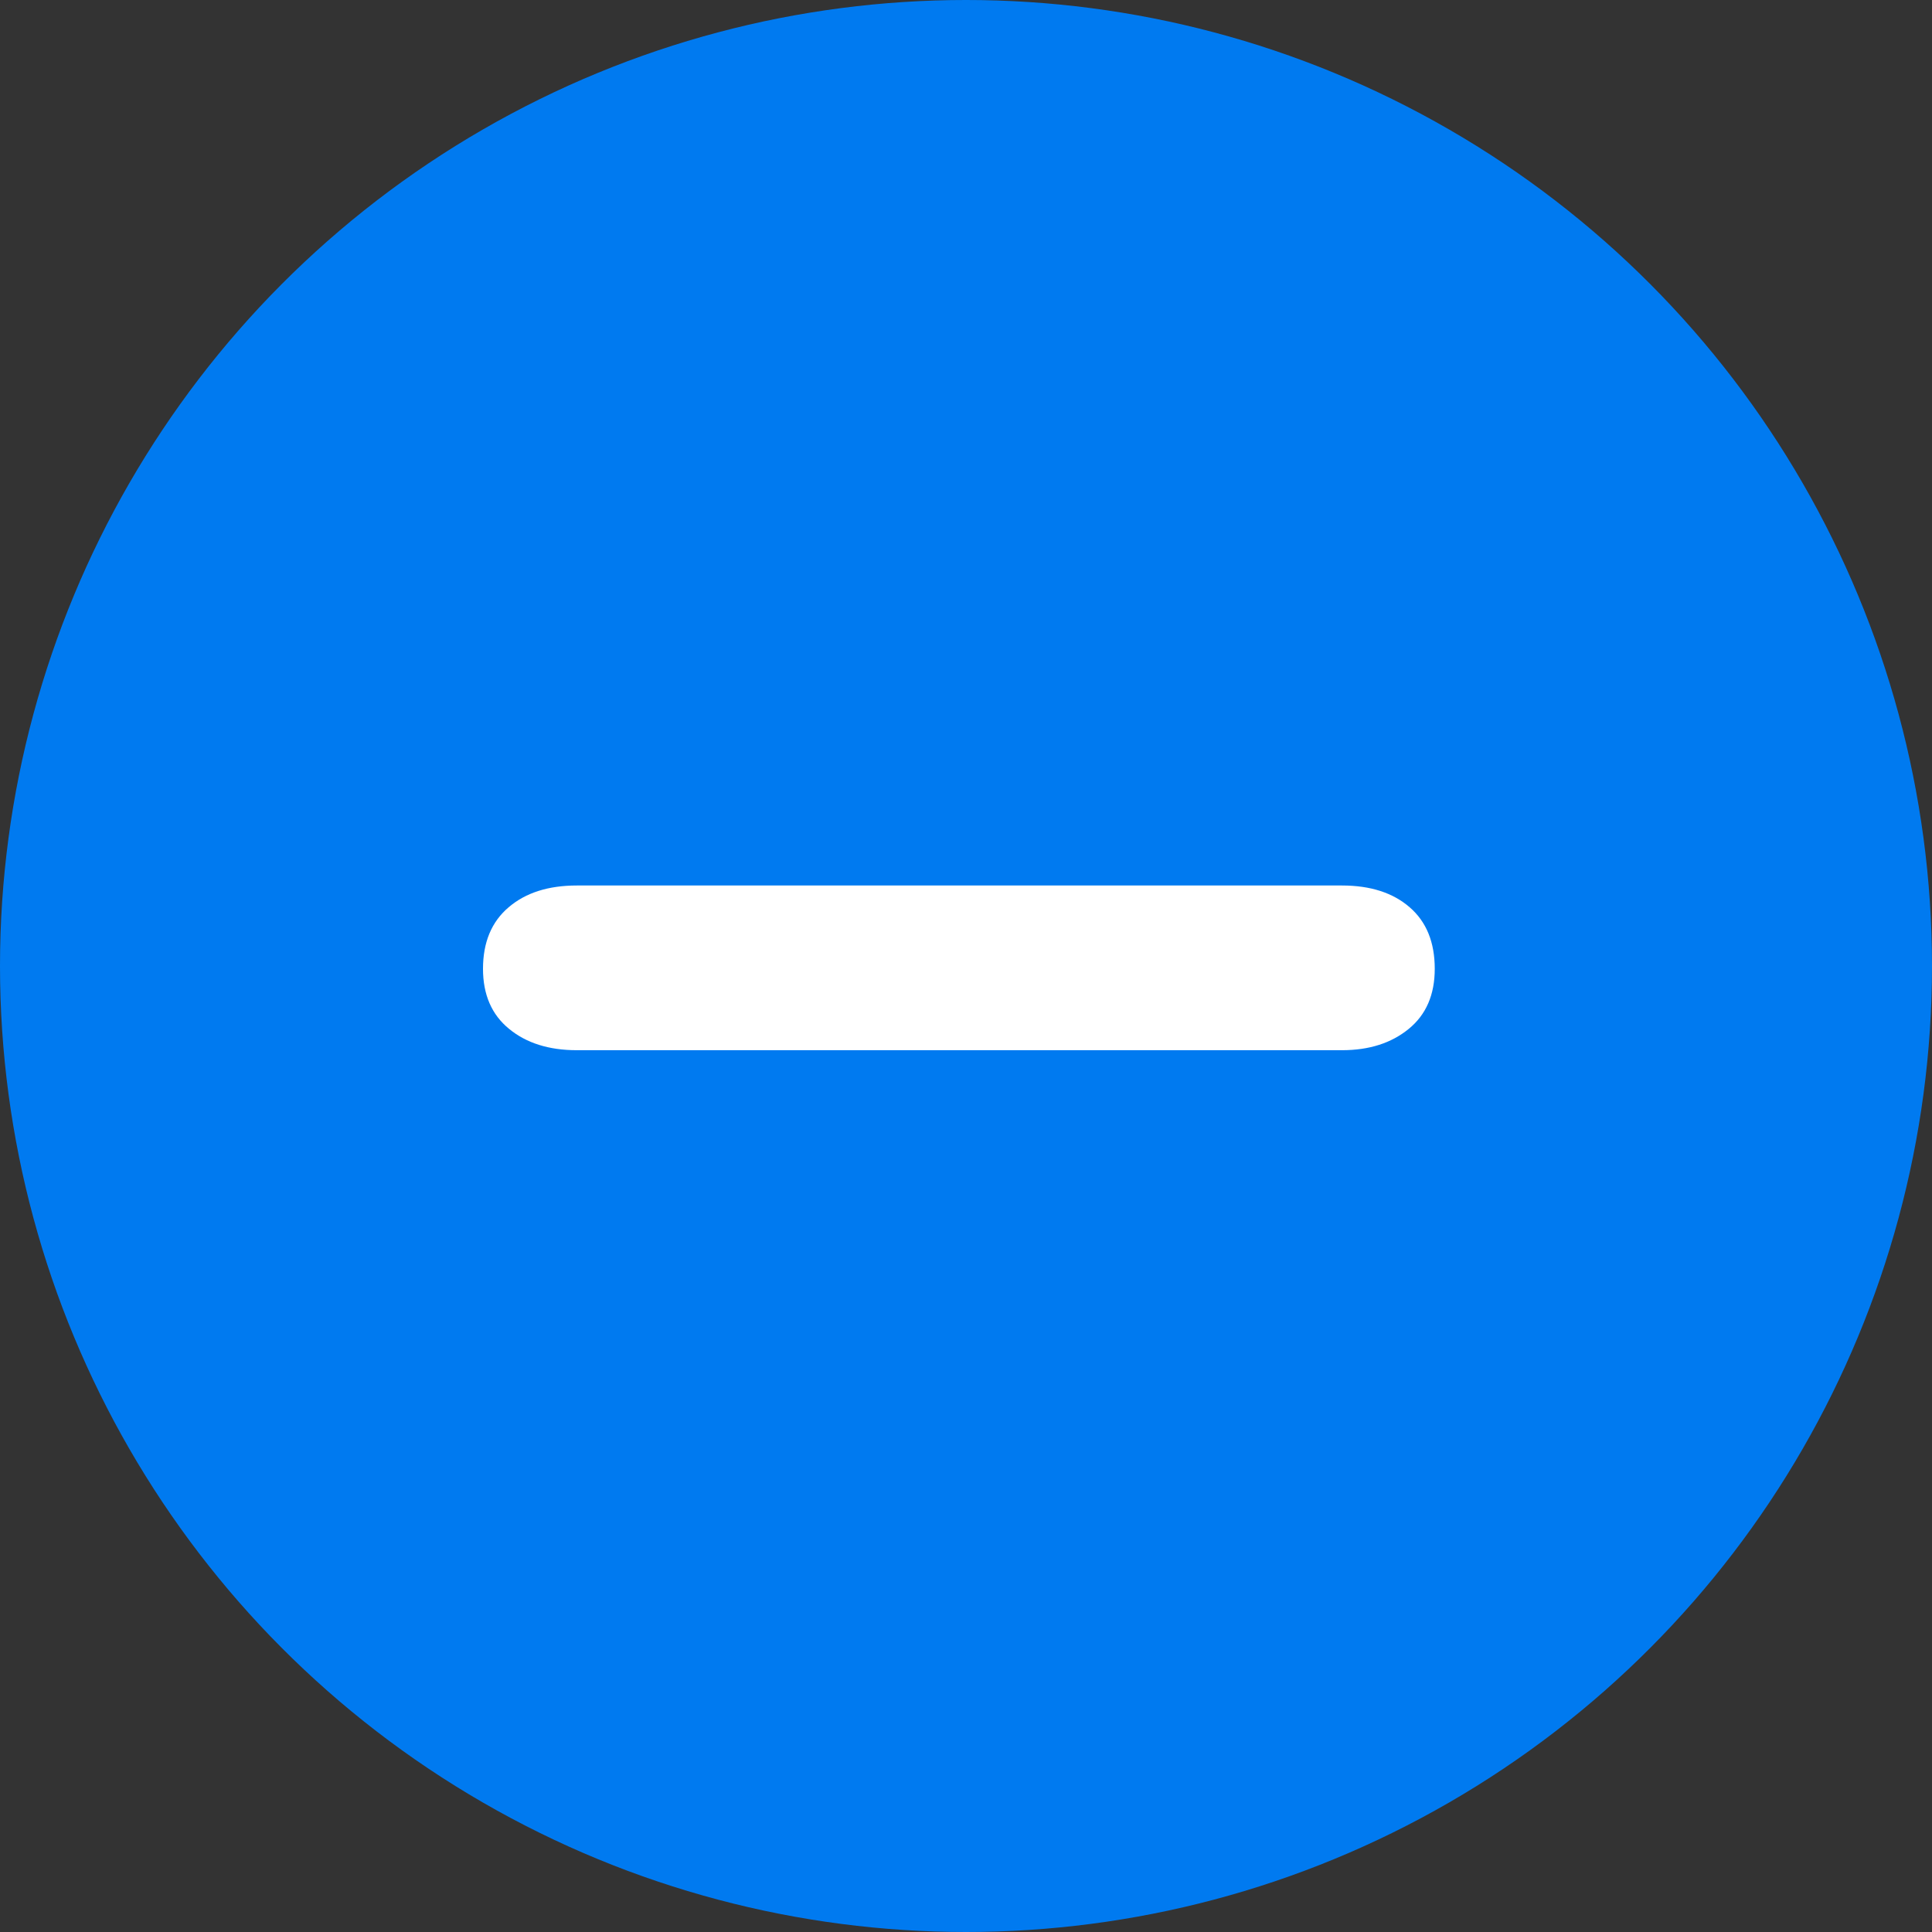<svg width="24" height="24" viewBox="0 0 24 24" fill="none" xmlns="http://www.w3.org/2000/svg">
<rect x="0" y="0" width="24" height="24" fill="#333333" stroke="none"/>
<circle cx="12" cy="12" r="12" fill="#007AF0"/>
<path d="M7.165 13.046C6.82 13.046 6.539 12.958 6.324 12.781C6.108 12.605 6 12.356 6 12.035C6 11.706 6.106 11.451 6.318 11.271C6.529 11.09 6.812 11 7.165 11H16.671C17.023 11 17.304 11.09 17.512 11.271C17.72 11.451 17.823 11.706 17.823 12.035C17.823 12.356 17.716 12.605 17.5 12.781C17.284 12.958 17.008 13.046 16.671 13.046H7.165Z" fill="white"/>
</svg>
